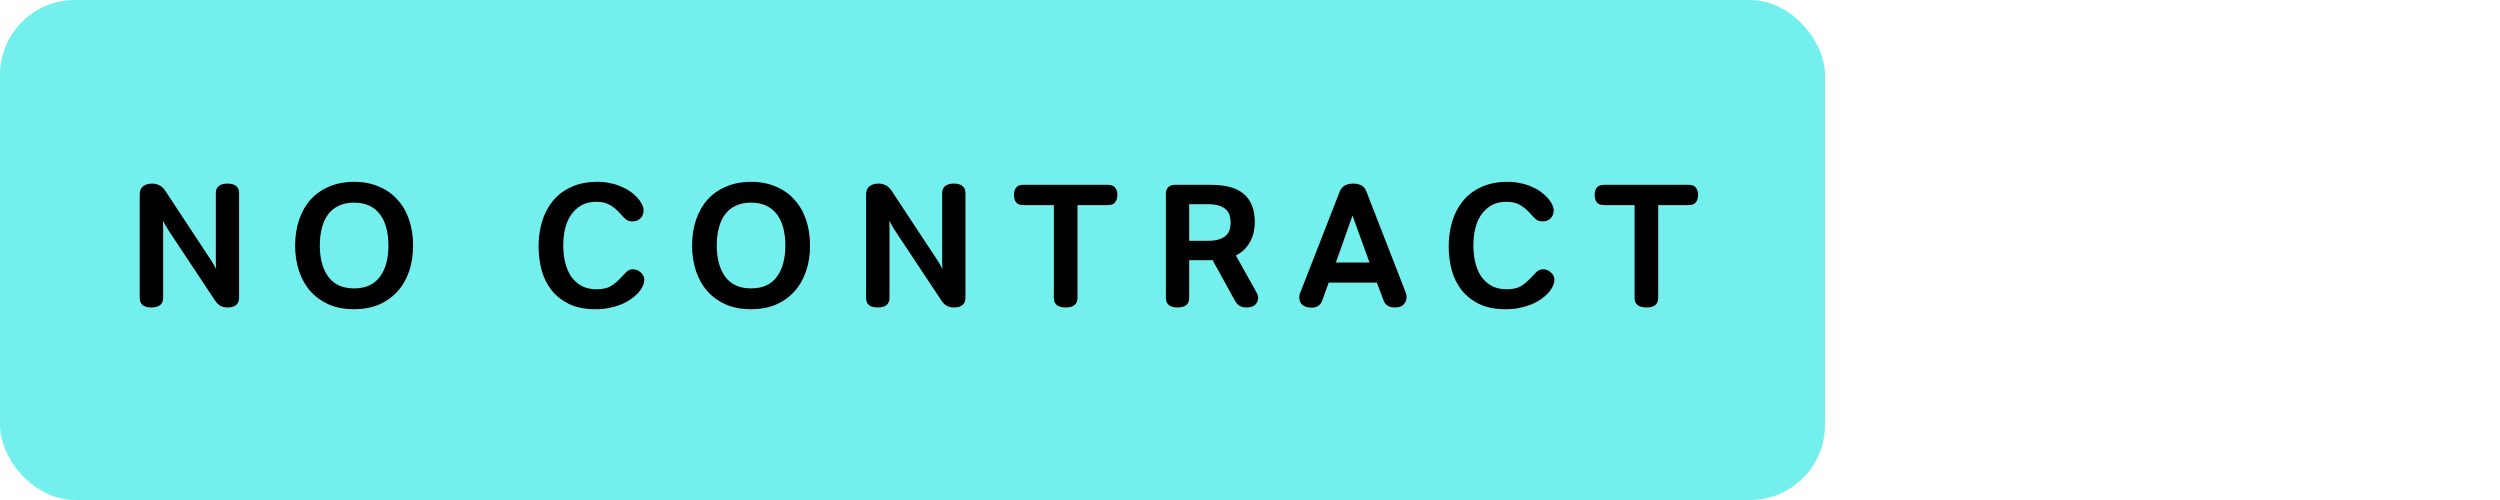 <svg width="200" height="40" viewBox="0 0 200 40" fill="none" xmlns="http://www.w3.org/2000/svg">
<rect width="146" height="40" rx="6" fill="#73F0ED"/>
<path d="M12.114 24.598C11.815 24.598 11.582 24.537 11.414 24.416C11.255 24.285 11.176 24.089 11.176 23.828V15.568C11.176 15.26 11.269 15.036 11.456 14.896C11.643 14.756 11.881 14.686 12.17 14.686C12.366 14.686 12.553 14.728 12.73 14.812C12.907 14.887 13.08 15.05 13.248 15.302L16.874 20.804C17.014 21.019 17.154 21.257 17.294 21.518C17.275 21.275 17.266 21.061 17.266 20.874C17.266 20.678 17.266 20.473 17.266 20.258V15.456C17.266 15.195 17.345 15.003 17.504 14.882C17.672 14.751 17.905 14.686 18.204 14.686C18.503 14.686 18.731 14.751 18.89 14.882C19.049 15.003 19.128 15.195 19.128 15.456V23.73C19.128 23.833 19.119 23.935 19.1 24.038C19.081 24.141 19.039 24.234 18.974 24.318C18.909 24.402 18.815 24.467 18.694 24.514C18.573 24.57 18.409 24.598 18.204 24.598C17.98 24.598 17.784 24.551 17.616 24.458C17.457 24.365 17.313 24.215 17.182 24.01L13.57 18.564C13.495 18.452 13.407 18.312 13.304 18.144C13.201 17.967 13.108 17.799 13.024 17.64C13.043 17.799 13.052 17.995 13.052 18.228C13.052 18.461 13.052 18.648 13.052 18.788V23.828C13.052 24.089 12.968 24.285 12.8 24.416C12.641 24.537 12.413 24.598 12.114 24.598ZM28.329 24.738C27.591 24.738 26.929 24.617 26.341 24.374C25.762 24.122 25.267 23.772 24.857 23.324C24.455 22.876 24.147 22.339 23.933 21.714C23.718 21.089 23.611 20.398 23.611 19.642C23.611 18.886 23.718 18.195 23.933 17.57C24.147 16.945 24.455 16.408 24.857 15.96C25.267 15.512 25.762 15.167 26.341 14.924C26.929 14.672 27.591 14.546 28.329 14.546C29.066 14.546 29.724 14.672 30.303 14.924C30.891 15.167 31.385 15.512 31.787 15.96C32.197 16.408 32.51 16.945 32.725 17.57C32.939 18.195 33.047 18.886 33.047 19.642C33.047 20.398 32.939 21.089 32.725 21.714C32.51 22.339 32.197 22.876 31.787 23.324C31.385 23.772 30.891 24.122 30.303 24.374C29.724 24.617 29.066 24.738 28.329 24.738ZM28.329 23.072C29.243 23.072 29.929 22.764 30.387 22.148C30.844 21.532 31.073 20.697 31.073 19.642C31.073 19.119 31.017 18.648 30.905 18.228C30.793 17.799 30.62 17.435 30.387 17.136C30.163 16.837 29.878 16.609 29.533 16.45C29.187 16.291 28.786 16.212 28.329 16.212C27.871 16.212 27.47 16.291 27.125 16.45C26.779 16.609 26.49 16.837 26.257 17.136C26.033 17.435 25.865 17.799 25.753 18.228C25.641 18.648 25.585 19.119 25.585 19.642C25.585 20.697 25.813 21.532 26.271 22.148C26.728 22.764 27.414 23.072 28.329 23.072ZM47.636 24.738C46.805 24.738 46.101 24.598 45.522 24.318C44.953 24.038 44.486 23.669 44.122 23.212C43.758 22.745 43.492 22.209 43.324 21.602C43.165 20.995 43.086 20.361 43.086 19.698C43.086 19.007 43.179 18.349 43.366 17.724C43.553 17.099 43.837 16.553 44.22 16.086C44.603 15.61 45.093 15.237 45.69 14.966C46.287 14.686 46.992 14.546 47.804 14.546C48.177 14.546 48.523 14.583 48.84 14.658C49.167 14.723 49.461 14.817 49.722 14.938C49.993 15.05 50.231 15.181 50.436 15.33C50.641 15.479 50.814 15.629 50.954 15.778C51.113 15.946 51.239 16.119 51.332 16.296C51.435 16.473 51.486 16.655 51.486 16.842C51.486 17.094 51.402 17.304 51.234 17.472C51.075 17.631 50.865 17.71 50.604 17.71C50.399 17.71 50.235 17.668 50.114 17.584C49.993 17.491 49.839 17.337 49.652 17.122C49.363 16.795 49.073 16.553 48.784 16.394C48.504 16.226 48.145 16.142 47.706 16.142C47.249 16.142 46.852 16.235 46.516 16.422C46.189 16.609 45.914 16.861 45.69 17.178C45.475 17.486 45.317 17.85 45.214 18.27C45.111 18.69 45.06 19.138 45.06 19.614C45.06 20.109 45.111 20.571 45.214 21C45.317 21.42 45.475 21.793 45.69 22.12C45.914 22.437 46.194 22.689 46.53 22.876C46.866 23.053 47.267 23.142 47.734 23.142C48.191 23.142 48.56 23.063 48.84 22.904C49.129 22.736 49.423 22.489 49.722 22.162C49.825 22.05 49.913 21.957 49.988 21.882C50.063 21.798 50.133 21.733 50.198 21.686C50.273 21.63 50.343 21.593 50.408 21.574C50.473 21.555 50.553 21.546 50.646 21.546C50.879 21.546 51.085 21.63 51.262 21.798C51.449 21.957 51.542 22.148 51.542 22.372C51.542 22.736 51.36 23.109 50.996 23.492C50.856 23.641 50.679 23.791 50.464 23.94C50.249 24.089 50.002 24.225 49.722 24.346C49.442 24.458 49.129 24.551 48.784 24.626C48.439 24.701 48.056 24.738 47.636 24.738ZM60.085 24.738C59.347 24.738 58.685 24.617 58.097 24.374C57.518 24.122 57.023 23.772 56.613 23.324C56.211 22.876 55.903 22.339 55.689 21.714C55.474 21.089 55.367 20.398 55.367 19.642C55.367 18.886 55.474 18.195 55.689 17.57C55.903 16.945 56.211 16.408 56.613 15.96C57.023 15.512 57.518 15.167 58.097 14.924C58.685 14.672 59.347 14.546 60.085 14.546C60.822 14.546 61.48 14.672 62.059 14.924C62.647 15.167 63.141 15.512 63.543 15.96C63.953 16.408 64.266 16.945 64.481 17.57C64.695 18.195 64.803 18.886 64.803 19.642C64.803 20.398 64.695 21.089 64.481 21.714C64.266 22.339 63.953 22.876 63.543 23.324C63.141 23.772 62.647 24.122 62.059 24.374C61.48 24.617 60.822 24.738 60.085 24.738ZM60.085 23.072C60.999 23.072 61.685 22.764 62.143 22.148C62.6 21.532 62.829 20.697 62.829 19.642C62.829 19.119 62.773 18.648 62.661 18.228C62.549 17.799 62.376 17.435 62.143 17.136C61.919 16.837 61.634 16.609 61.289 16.45C60.943 16.291 60.542 16.212 60.085 16.212C59.627 16.212 59.226 16.291 58.881 16.45C58.535 16.609 58.246 16.837 58.013 17.136C57.789 17.435 57.621 17.799 57.509 18.228C57.397 18.648 57.341 19.119 57.341 19.642C57.341 20.697 57.569 21.532 58.027 22.148C58.484 22.764 59.17 23.072 60.085 23.072ZM70.223 24.598C69.924 24.598 69.691 24.537 69.523 24.416C69.364 24.285 69.285 24.089 69.285 23.828V15.568C69.285 15.26 69.378 15.036 69.565 14.896C69.751 14.756 69.989 14.686 70.279 14.686C70.475 14.686 70.661 14.728 70.839 14.812C71.016 14.887 71.189 15.05 71.357 15.302L74.983 20.804C75.123 21.019 75.263 21.257 75.403 21.518C75.384 21.275 75.375 21.061 75.375 20.874C75.375 20.678 75.375 20.473 75.375 20.258V15.456C75.375 15.195 75.454 15.003 75.613 14.882C75.781 14.751 76.014 14.686 76.313 14.686C76.611 14.686 76.84 14.751 76.999 14.882C77.157 15.003 77.237 15.195 77.237 15.456V23.73C77.237 23.833 77.227 23.935 77.209 24.038C77.19 24.141 77.148 24.234 77.083 24.318C77.017 24.402 76.924 24.467 76.803 24.514C76.681 24.57 76.518 24.598 76.313 24.598C76.089 24.598 75.893 24.551 75.725 24.458C75.566 24.365 75.421 24.215 75.291 24.01L71.679 18.564C71.604 18.452 71.515 18.312 71.413 18.144C71.31 17.967 71.217 17.799 71.133 17.64C71.151 17.799 71.161 17.995 71.161 18.228C71.161 18.461 71.161 18.648 71.161 18.788V23.828C71.161 24.089 71.077 24.285 70.909 24.416C70.75 24.537 70.521 24.598 70.223 24.598ZM85.261 24.598C84.626 24.598 84.309 24.341 84.309 23.828V16.408H81.873C81.603 16.408 81.406 16.333 81.285 16.184C81.173 16.035 81.117 15.839 81.117 15.596C81.117 15.353 81.173 15.157 81.285 15.008C81.406 14.859 81.603 14.784 81.873 14.784H88.635C88.906 14.784 89.097 14.859 89.209 15.008C89.331 15.157 89.391 15.353 89.391 15.596C89.391 15.839 89.331 16.035 89.209 16.184C89.097 16.333 88.906 16.408 88.635 16.408H86.199V23.828C86.199 24.341 85.886 24.598 85.261 24.598ZM94.21 24.598C93.584 24.598 93.272 24.341 93.272 23.828V15.47C93.272 15.274 93.332 15.111 93.454 14.98C93.584 14.849 93.776 14.784 94.028 14.784H96.828C98.069 14.784 98.97 15.036 99.53 15.54C100.099 16.044 100.384 16.786 100.384 17.766C100.384 17.999 100.36 18.242 100.314 18.494C100.267 18.746 100.183 18.993 100.062 19.236C99.95 19.469 99.796 19.693 99.6 19.908C99.404 20.113 99.161 20.291 98.872 20.44L100.524 23.394C100.608 23.553 100.65 23.697 100.65 23.828C100.65 24.052 100.57 24.239 100.412 24.388C100.253 24.528 100.01 24.598 99.684 24.598C99.469 24.598 99.292 24.551 99.152 24.458C99.012 24.365 98.89 24.225 98.788 24.038L96.996 20.79C96.902 20.809 96.828 20.818 96.772 20.818C96.716 20.818 96.65 20.818 96.576 20.818H95.134V23.828C95.134 24.089 95.054 24.285 94.896 24.416C94.737 24.537 94.508 24.598 94.21 24.598ZM96.674 19.264C97.01 19.264 97.29 19.227 97.514 19.152C97.747 19.077 97.934 18.975 98.074 18.844C98.214 18.713 98.312 18.559 98.368 18.382C98.424 18.195 98.452 17.995 98.452 17.78C98.452 17.575 98.424 17.388 98.368 17.22C98.312 17.043 98.214 16.889 98.074 16.758C97.934 16.627 97.747 16.525 97.514 16.45C97.29 16.375 97.01 16.338 96.674 16.338H95.134V19.264H96.674ZM104.967 24.612C104.613 24.612 104.351 24.537 104.183 24.388C104.025 24.239 103.945 24.052 103.945 23.828C103.945 23.753 103.95 23.683 103.959 23.618C103.969 23.543 103.992 23.469 104.029 23.394L107.165 15.358C107.268 15.097 107.417 14.919 107.613 14.826C107.809 14.733 108.024 14.686 108.257 14.686C108.481 14.686 108.687 14.728 108.873 14.812C109.069 14.896 109.219 15.073 109.321 15.344L112.443 23.366C112.499 23.506 112.527 23.641 112.527 23.772C112.527 23.996 112.448 24.192 112.289 24.36C112.14 24.519 111.907 24.598 111.589 24.598C111.132 24.598 110.833 24.416 110.693 24.052L110.147 22.61H106.297L105.765 24.08C105.691 24.267 105.579 24.402 105.429 24.486C105.289 24.57 105.135 24.612 104.967 24.612ZM109.559 21L108.201 17.248L106.871 21H109.559ZM120.445 24.738C119.615 24.738 118.91 24.598 118.331 24.318C117.762 24.038 117.295 23.669 116.931 23.212C116.567 22.745 116.301 22.209 116.133 21.602C115.975 20.995 115.895 20.361 115.895 19.698C115.895 19.007 115.989 18.349 116.175 17.724C116.362 17.099 116.647 16.553 117.029 16.086C117.412 15.61 117.902 15.237 118.499 14.966C119.097 14.686 119.801 14.546 120.613 14.546C120.987 14.546 121.332 14.583 121.649 14.658C121.976 14.723 122.27 14.817 122.531 14.938C122.802 15.05 123.04 15.181 123.245 15.33C123.451 15.479 123.623 15.629 123.763 15.778C123.922 15.946 124.048 16.119 124.141 16.296C124.244 16.473 124.295 16.655 124.295 16.842C124.295 17.094 124.211 17.304 124.043 17.472C123.885 17.631 123.675 17.71 123.413 17.71C123.208 17.71 123.045 17.668 122.923 17.584C122.802 17.491 122.648 17.337 122.461 17.122C122.172 16.795 121.883 16.553 121.593 16.394C121.313 16.226 120.954 16.142 120.515 16.142C120.058 16.142 119.661 16.235 119.325 16.422C118.999 16.609 118.723 16.861 118.499 17.178C118.285 17.486 118.126 17.85 118.023 18.27C117.921 18.69 117.869 19.138 117.869 19.614C117.869 20.109 117.921 20.571 118.023 21C118.126 21.42 118.285 21.793 118.499 22.12C118.723 22.437 119.003 22.689 119.339 22.876C119.675 23.053 120.077 23.142 120.543 23.142C121.001 23.142 121.369 23.063 121.649 22.904C121.939 22.736 122.233 22.489 122.531 22.162C122.634 22.05 122.723 21.957 122.797 21.882C122.872 21.798 122.942 21.733 123.007 21.686C123.082 21.63 123.152 21.593 123.217 21.574C123.283 21.555 123.362 21.546 123.455 21.546C123.689 21.546 123.894 21.63 124.071 21.798C124.258 21.957 124.351 22.148 124.351 22.372C124.351 22.736 124.169 23.109 123.805 23.492C123.665 23.641 123.488 23.791 123.273 23.94C123.059 24.089 122.811 24.225 122.531 24.346C122.251 24.458 121.939 24.551 121.593 24.626C121.248 24.701 120.865 24.738 120.445 24.738ZM131.718 24.598C131.083 24.598 130.766 24.341 130.766 23.828V16.408H128.33C128.059 16.408 127.863 16.333 127.742 16.184C127.63 16.035 127.574 15.839 127.574 15.596C127.574 15.353 127.63 15.157 127.742 15.008C127.863 14.859 128.059 14.784 128.33 14.784H135.092C135.363 14.784 135.554 14.859 135.666 15.008C135.787 15.157 135.848 15.353 135.848 15.596C135.848 15.839 135.787 16.035 135.666 16.184C135.554 16.333 135.363 16.408 135.092 16.408H132.656V23.828C132.656 24.341 132.343 24.598 131.718 24.598Z" fill="black"/>
</svg>
